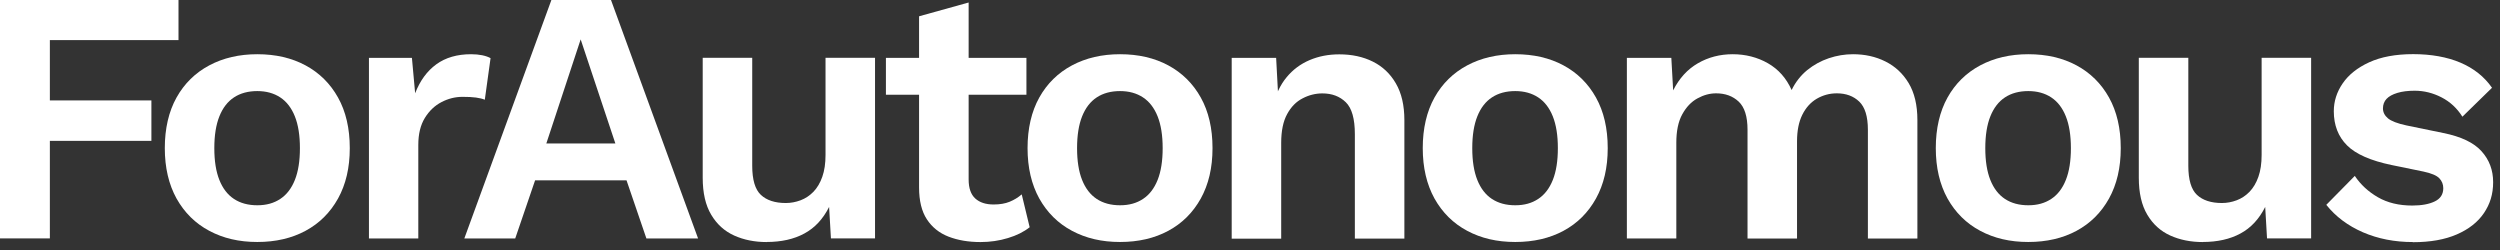 <svg width="180" height="18" viewBox="0 0 180 18" fill="none" xmlns="http://www.w3.org/2000/svg">
<rect x="0" y="0" width="180" height="18" fill="#333333" stroke="none"/>
<path d="M12.852 2.887H3.59V7.23H10.901V10.142H3.59V17.165H0V0H12.852V2.887Z" fill="white"/>
<path d="M18.525 3.904C19.845 3.904 21.002 4.171 21.998 4.707C22.994 5.243 23.778 6.017 24.339 7.023C24.9 8.029 25.184 9.243 25.184 10.663C25.184 12.084 24.9 13.277 24.339 14.293C23.773 15.31 22.994 16.083 21.998 16.619C21.002 17.155 19.845 17.423 18.525 17.423C17.205 17.423 16.073 17.155 15.067 16.619C14.06 16.083 13.277 15.305 12.71 14.293C12.149 13.277 11.866 12.069 11.866 10.663C11.866 9.258 12.149 8.029 12.71 7.023C13.272 6.017 14.06 5.243 15.067 4.707C16.073 4.171 17.226 3.904 18.525 3.904ZM18.525 6.558C17.868 6.558 17.306 6.71 16.846 7.013C16.386 7.316 16.037 7.771 15.795 8.378C15.552 8.985 15.431 9.748 15.431 10.668C15.431 11.589 15.552 12.352 15.795 12.959C16.037 13.566 16.386 14.021 16.846 14.324C17.306 14.627 17.863 14.779 18.525 14.779C19.187 14.779 19.718 14.627 20.178 14.324C20.638 14.021 20.987 13.566 21.23 12.959C21.473 12.352 21.594 11.589 21.594 10.668C21.594 9.748 21.473 8.985 21.23 8.378C20.987 7.771 20.638 7.316 20.178 7.013C19.718 6.71 19.167 6.558 18.525 6.558Z" fill="white"/>
<path d="M26.564 17.17V4.166H29.658L29.89 6.715C30.239 5.815 30.745 5.117 31.412 4.632C32.08 4.146 32.914 3.904 33.92 3.904C34.213 3.904 34.481 3.929 34.724 3.979C34.967 4.03 35.169 4.101 35.32 4.187L34.906 7.18C34.734 7.109 34.522 7.058 34.269 7.023C34.016 6.988 33.692 6.973 33.293 6.973C32.772 6.973 32.272 7.099 31.786 7.352C31.301 7.604 30.901 7.984 30.588 8.494C30.274 9.005 30.118 9.652 30.118 10.431V17.17H26.553H26.564Z" fill="white"/>
<path d="M50.262 17.17H46.541L45.11 12.984H38.527L37.096 17.17H33.431L39.7 3.24249e-05H43.992L50.262 17.17ZM39.336 10.329H44.306L41.808 2.836L39.336 10.329Z" fill="white"/>
<path d="M55.201 17.428C54.337 17.428 53.553 17.271 52.86 16.958C52.167 16.644 51.616 16.149 51.207 15.461C50.797 14.779 50.595 13.889 50.595 12.797V4.161H54.16V11.937C54.16 12.943 54.367 13.641 54.782 14.03C55.196 14.42 55.798 14.617 56.576 14.617C56.94 14.617 57.294 14.551 57.643 14.42C57.992 14.288 58.295 14.086 58.568 13.808C58.836 13.53 59.049 13.171 59.205 12.731C59.362 12.286 59.438 11.765 59.438 11.159V4.161H63.002V17.165H59.827L59.696 14.9C59.261 15.765 58.669 16.407 57.916 16.811C57.163 17.221 56.253 17.423 55.196 17.423L55.201 17.428Z" fill="white"/>
<path d="M73.903 4.167V6.821H63.786V4.167H73.903ZM69.742 0.182V12.928C69.742 13.55 69.904 14.005 70.222 14.294C70.541 14.582 70.981 14.723 71.537 14.723C71.987 14.723 72.376 14.658 72.695 14.526C73.013 14.395 73.307 14.218 73.564 13.995L74.136 16.361C73.721 16.69 73.2 16.953 72.573 17.14C71.947 17.332 71.289 17.428 70.597 17.428C69.727 17.428 68.963 17.297 68.296 17.039C67.629 16.781 67.108 16.361 66.734 15.79C66.36 15.219 66.173 14.455 66.173 13.5V1.173L69.737 0.182H69.742Z" fill="white"/>
<path d="M80.643 3.904C81.962 3.904 83.12 4.171 84.116 4.707C85.112 5.243 85.896 6.017 86.457 7.023C87.018 8.029 87.301 9.243 87.301 10.663C87.301 12.084 87.018 13.277 86.457 14.293C85.891 15.31 85.112 16.083 84.116 16.619C83.12 17.155 81.962 17.423 80.643 17.423C79.323 17.423 78.191 17.155 77.184 16.619C76.178 16.083 75.395 15.305 74.828 14.293C74.267 13.277 73.984 12.069 73.984 10.663C73.984 9.258 74.267 8.029 74.828 7.023C75.39 6.017 76.178 5.243 77.184 4.707C78.191 4.171 79.343 3.904 80.643 3.904ZM80.643 6.558C79.986 6.558 79.424 6.71 78.964 7.013C78.504 7.316 78.155 7.771 77.912 8.378C77.67 8.985 77.549 9.748 77.549 10.668C77.549 11.589 77.67 12.352 77.912 12.959C78.155 13.566 78.504 14.021 78.964 14.324C79.424 14.627 79.98 14.779 80.643 14.779C81.305 14.779 81.836 14.627 82.296 14.324C82.756 14.021 83.105 13.566 83.348 12.959C83.59 12.352 83.712 11.589 83.712 10.668C83.712 9.748 83.59 8.985 83.348 8.378C83.105 7.771 82.756 7.316 82.296 7.013C81.836 6.71 81.285 6.558 80.643 6.558Z" fill="white"/>
<path d="M88.682 17.17V4.166H91.882L92.09 8.069L91.645 7.655C91.852 6.806 92.181 6.108 92.636 5.562C93.086 5.016 93.637 4.606 94.289 4.328C94.941 4.05 95.654 3.913 96.433 3.913C97.333 3.913 98.136 4.085 98.839 4.434C99.542 4.783 100.098 5.304 100.503 6.007C100.912 6.709 101.115 7.589 101.115 8.646V17.18H97.55V9.662C97.55 8.55 97.333 7.786 96.898 7.362C96.463 6.937 95.902 6.725 95.209 6.725C94.724 6.725 94.249 6.841 93.793 7.079C93.333 7.311 92.959 7.69 92.676 8.211C92.388 8.732 92.246 9.424 92.246 10.294V17.185H88.682V17.17Z" fill="white"/>
<path d="M109.097 3.904C110.417 3.904 111.575 4.171 112.571 4.707C113.567 5.243 114.35 6.017 114.911 7.023C115.473 8.029 115.756 9.243 115.756 10.663C115.756 12.084 115.473 13.277 114.911 14.293C114.345 15.31 113.567 16.083 112.571 16.619C111.575 17.155 110.417 17.423 109.097 17.423C107.777 17.423 106.645 17.155 105.639 16.619C104.633 16.083 103.849 15.305 103.283 14.293C102.722 13.277 102.438 12.069 102.438 10.663C102.438 9.258 102.722 8.029 103.283 7.023C103.844 6.017 104.633 5.243 105.639 4.707C106.645 4.171 107.798 3.904 109.097 3.904ZM109.097 6.558C108.44 6.558 107.879 6.71 107.419 7.013C106.958 7.316 106.61 7.771 106.367 8.378C106.124 8.985 106.003 9.748 106.003 10.668C106.003 11.589 106.124 12.352 106.367 12.959C106.61 13.566 106.958 14.021 107.419 14.324C107.879 14.627 108.435 14.779 109.097 14.779C109.759 14.779 110.29 14.627 110.75 14.324C111.21 14.021 111.559 13.566 111.802 12.959C112.045 12.352 112.166 11.589 112.166 10.668C112.166 9.748 112.045 8.985 111.802 8.378C111.559 7.771 111.21 7.316 110.75 7.013C110.29 6.71 109.739 6.558 109.097 6.558Z" fill="white"/>
<path d="M117.135 17.17V4.166H120.336L120.467 6.507C120.902 5.643 121.494 4.991 122.247 4.556C123 4.121 123.84 3.904 124.755 3.904C125.67 3.904 126.535 4.121 127.293 4.556C128.051 4.991 128.618 5.633 128.997 6.482C129.275 5.911 129.649 5.435 130.114 5.051C130.584 4.672 131.105 4.384 131.676 4.192C132.248 4 132.829 3.904 133.421 3.904C134.27 3.904 135.049 4.075 135.746 4.424C136.449 4.773 137.01 5.294 137.425 5.987C137.84 6.679 138.052 7.564 138.052 8.641V17.175H134.488V9.344C134.488 8.388 134.28 7.716 133.866 7.316C133.451 6.917 132.91 6.72 132.253 6.72C131.732 6.72 131.252 6.851 130.807 7.109C130.367 7.367 130.018 7.756 129.765 8.267C129.512 8.777 129.386 9.415 129.386 10.178V17.175H125.822V9.344C125.822 8.388 125.609 7.716 125.185 7.316C124.76 6.917 124.219 6.72 123.557 6.72C123.107 6.72 122.657 6.841 122.217 7.084C121.772 7.326 121.413 7.706 121.125 8.226C120.836 8.747 120.695 9.43 120.695 10.279V17.17H117.13H117.135Z" fill="white"/>
<path d="M146.036 3.904C147.355 3.904 148.513 4.171 149.509 4.707C150.505 5.243 151.289 6.017 151.85 7.023C152.411 8.029 152.694 9.243 152.694 10.663C152.694 12.084 152.411 13.277 151.85 14.293C151.284 15.31 150.505 16.083 149.509 16.619C148.513 17.155 147.355 17.423 146.036 17.423C144.716 17.423 143.583 17.155 142.577 16.619C141.571 16.083 140.787 15.305 140.221 14.293C139.66 13.277 139.377 12.069 139.377 10.663C139.377 9.258 139.66 8.029 140.221 7.023C140.782 6.017 141.571 5.243 142.577 4.707C143.583 4.171 144.736 3.904 146.036 3.904ZM146.036 6.558C145.378 6.558 144.817 6.71 144.357 7.013C143.897 7.316 143.548 7.771 143.305 8.378C143.063 8.985 142.941 9.748 142.941 10.668C142.941 11.589 143.063 12.352 143.305 12.959C143.548 13.566 143.897 14.021 144.357 14.324C144.817 14.627 145.373 14.779 146.036 14.779C146.698 14.779 147.229 14.627 147.689 14.324C148.149 14.021 148.498 13.566 148.74 12.959C148.983 12.352 149.105 11.589 149.105 10.668C149.105 9.748 148.983 8.985 148.74 8.378C148.498 7.771 148.149 7.316 147.689 7.013C147.229 6.71 146.678 6.558 146.036 6.558Z" fill="white"/>
<path d="M158.6 17.428C157.736 17.428 156.952 17.271 156.259 16.958C155.566 16.644 155.015 16.149 154.606 15.461C154.196 14.779 153.994 13.889 153.994 12.797V4.161H157.559V11.937C157.559 12.943 157.766 13.641 158.18 14.03C158.595 14.42 159.197 14.617 159.975 14.617C160.339 14.617 160.693 14.551 161.042 14.42C161.391 14.288 161.694 14.086 161.967 13.808C162.235 13.53 162.448 13.171 162.604 12.731C162.761 12.286 162.837 11.765 162.837 11.159V4.161H166.401V17.165H163.226L163.095 14.9C162.66 15.765 162.068 16.407 161.315 16.811C160.562 17.221 159.652 17.423 158.595 17.423L158.6 17.428Z" fill="white"/>
<path d="M173.737 17.428C172.418 17.428 171.219 17.195 170.132 16.725C169.05 16.255 168.171 15.598 167.493 14.748L169.546 12.665C169.96 13.287 170.517 13.803 171.209 14.202C171.902 14.602 172.726 14.799 173.682 14.799C174.359 14.799 174.9 14.698 175.305 14.501C175.714 14.303 175.916 13.985 175.916 13.55C175.916 13.272 175.82 13.034 175.628 12.832C175.436 12.635 175.057 12.473 174.485 12.352L172.195 11.882C170.688 11.568 169.617 11.098 168.985 10.466C168.353 9.834 168.034 9.015 168.034 8.009C168.034 7.296 168.246 6.628 168.671 6.007C169.096 5.385 169.733 4.874 170.582 4.485C171.432 4.095 172.488 3.898 173.757 3.898C175.026 3.898 176.189 4.1 177.15 4.51C178.111 4.919 178.869 5.521 179.425 6.32L177.292 8.403C176.912 7.796 176.412 7.331 175.795 7.013C175.178 6.694 174.531 6.532 173.859 6.532C173.373 6.532 172.959 6.583 172.61 6.689C172.261 6.795 172.003 6.937 171.831 7.119C171.659 7.301 171.573 7.533 171.573 7.806C171.573 8.079 171.695 8.322 171.937 8.524C172.18 8.722 172.62 8.893 173.262 9.03L175.916 9.576C177.201 9.834 178.121 10.274 178.672 10.891C179.228 11.507 179.506 12.246 179.506 13.115C179.506 13.985 179.284 14.688 178.844 15.34C178.404 15.992 177.752 16.503 176.892 16.877C176.033 17.251 174.981 17.438 173.732 17.438L173.737 17.428Z" fill="white"/>
</svg>
